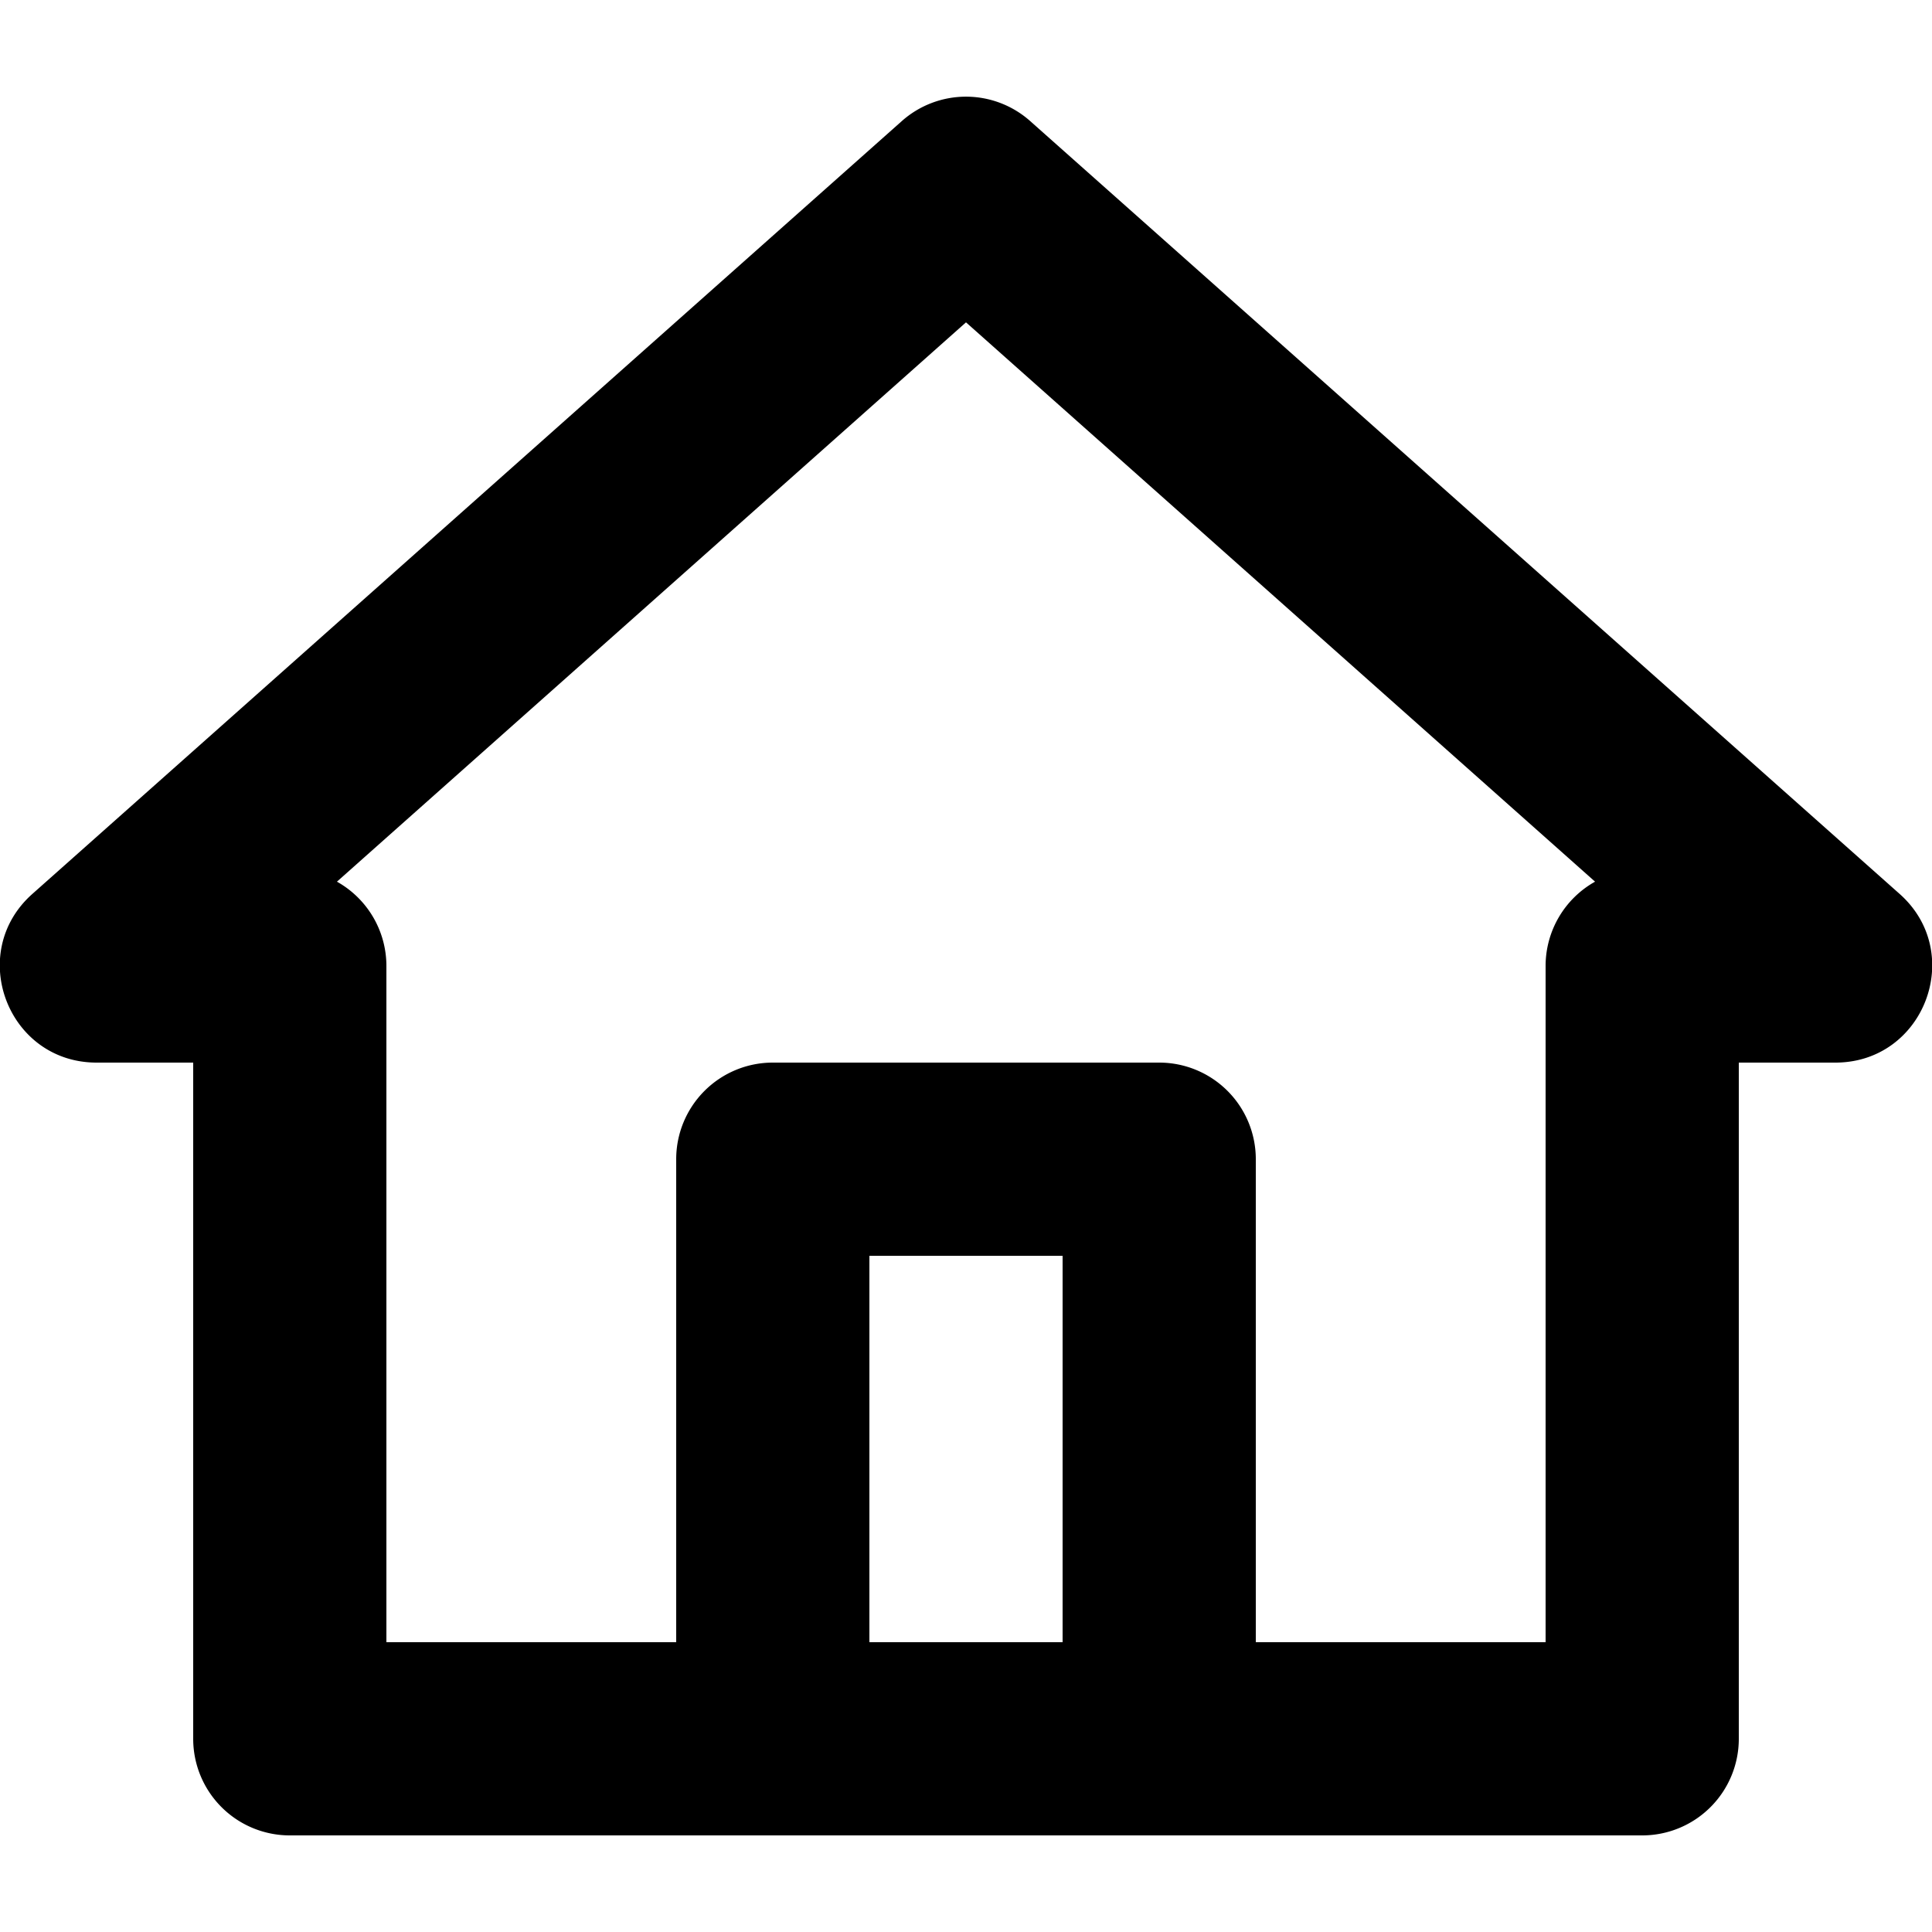 <?xml version="1.0" encoding="UTF-8"?>
<svg xmlns="http://www.w3.org/2000/svg" width="512" height="512" viewBox="0 0 20 20">
  <path fill="#000000" fill-rule="evenodd" d="M1 11C.08 11-.352 9.863.336 9.253l9-8a1 1 0 0 1 1.328 0l9 8C20.352 9.863 19.92 11 19 11h-1v7a1 1 0 0 1-1 1H3a1 1 0 0 1-1-1v-7H1Zm6 6v-5a1 1 0 0 1 1-1h4a1 1 0 0 1 1 1v5h3v-7a1 1 0 0 1 .512-.873L10 3.337l-6.512 5.79A1 1 0 0 1 4 10v7h3Zm2 0v-4h2v4H9Z" clip-rule="evenodd"></path>
</svg>
